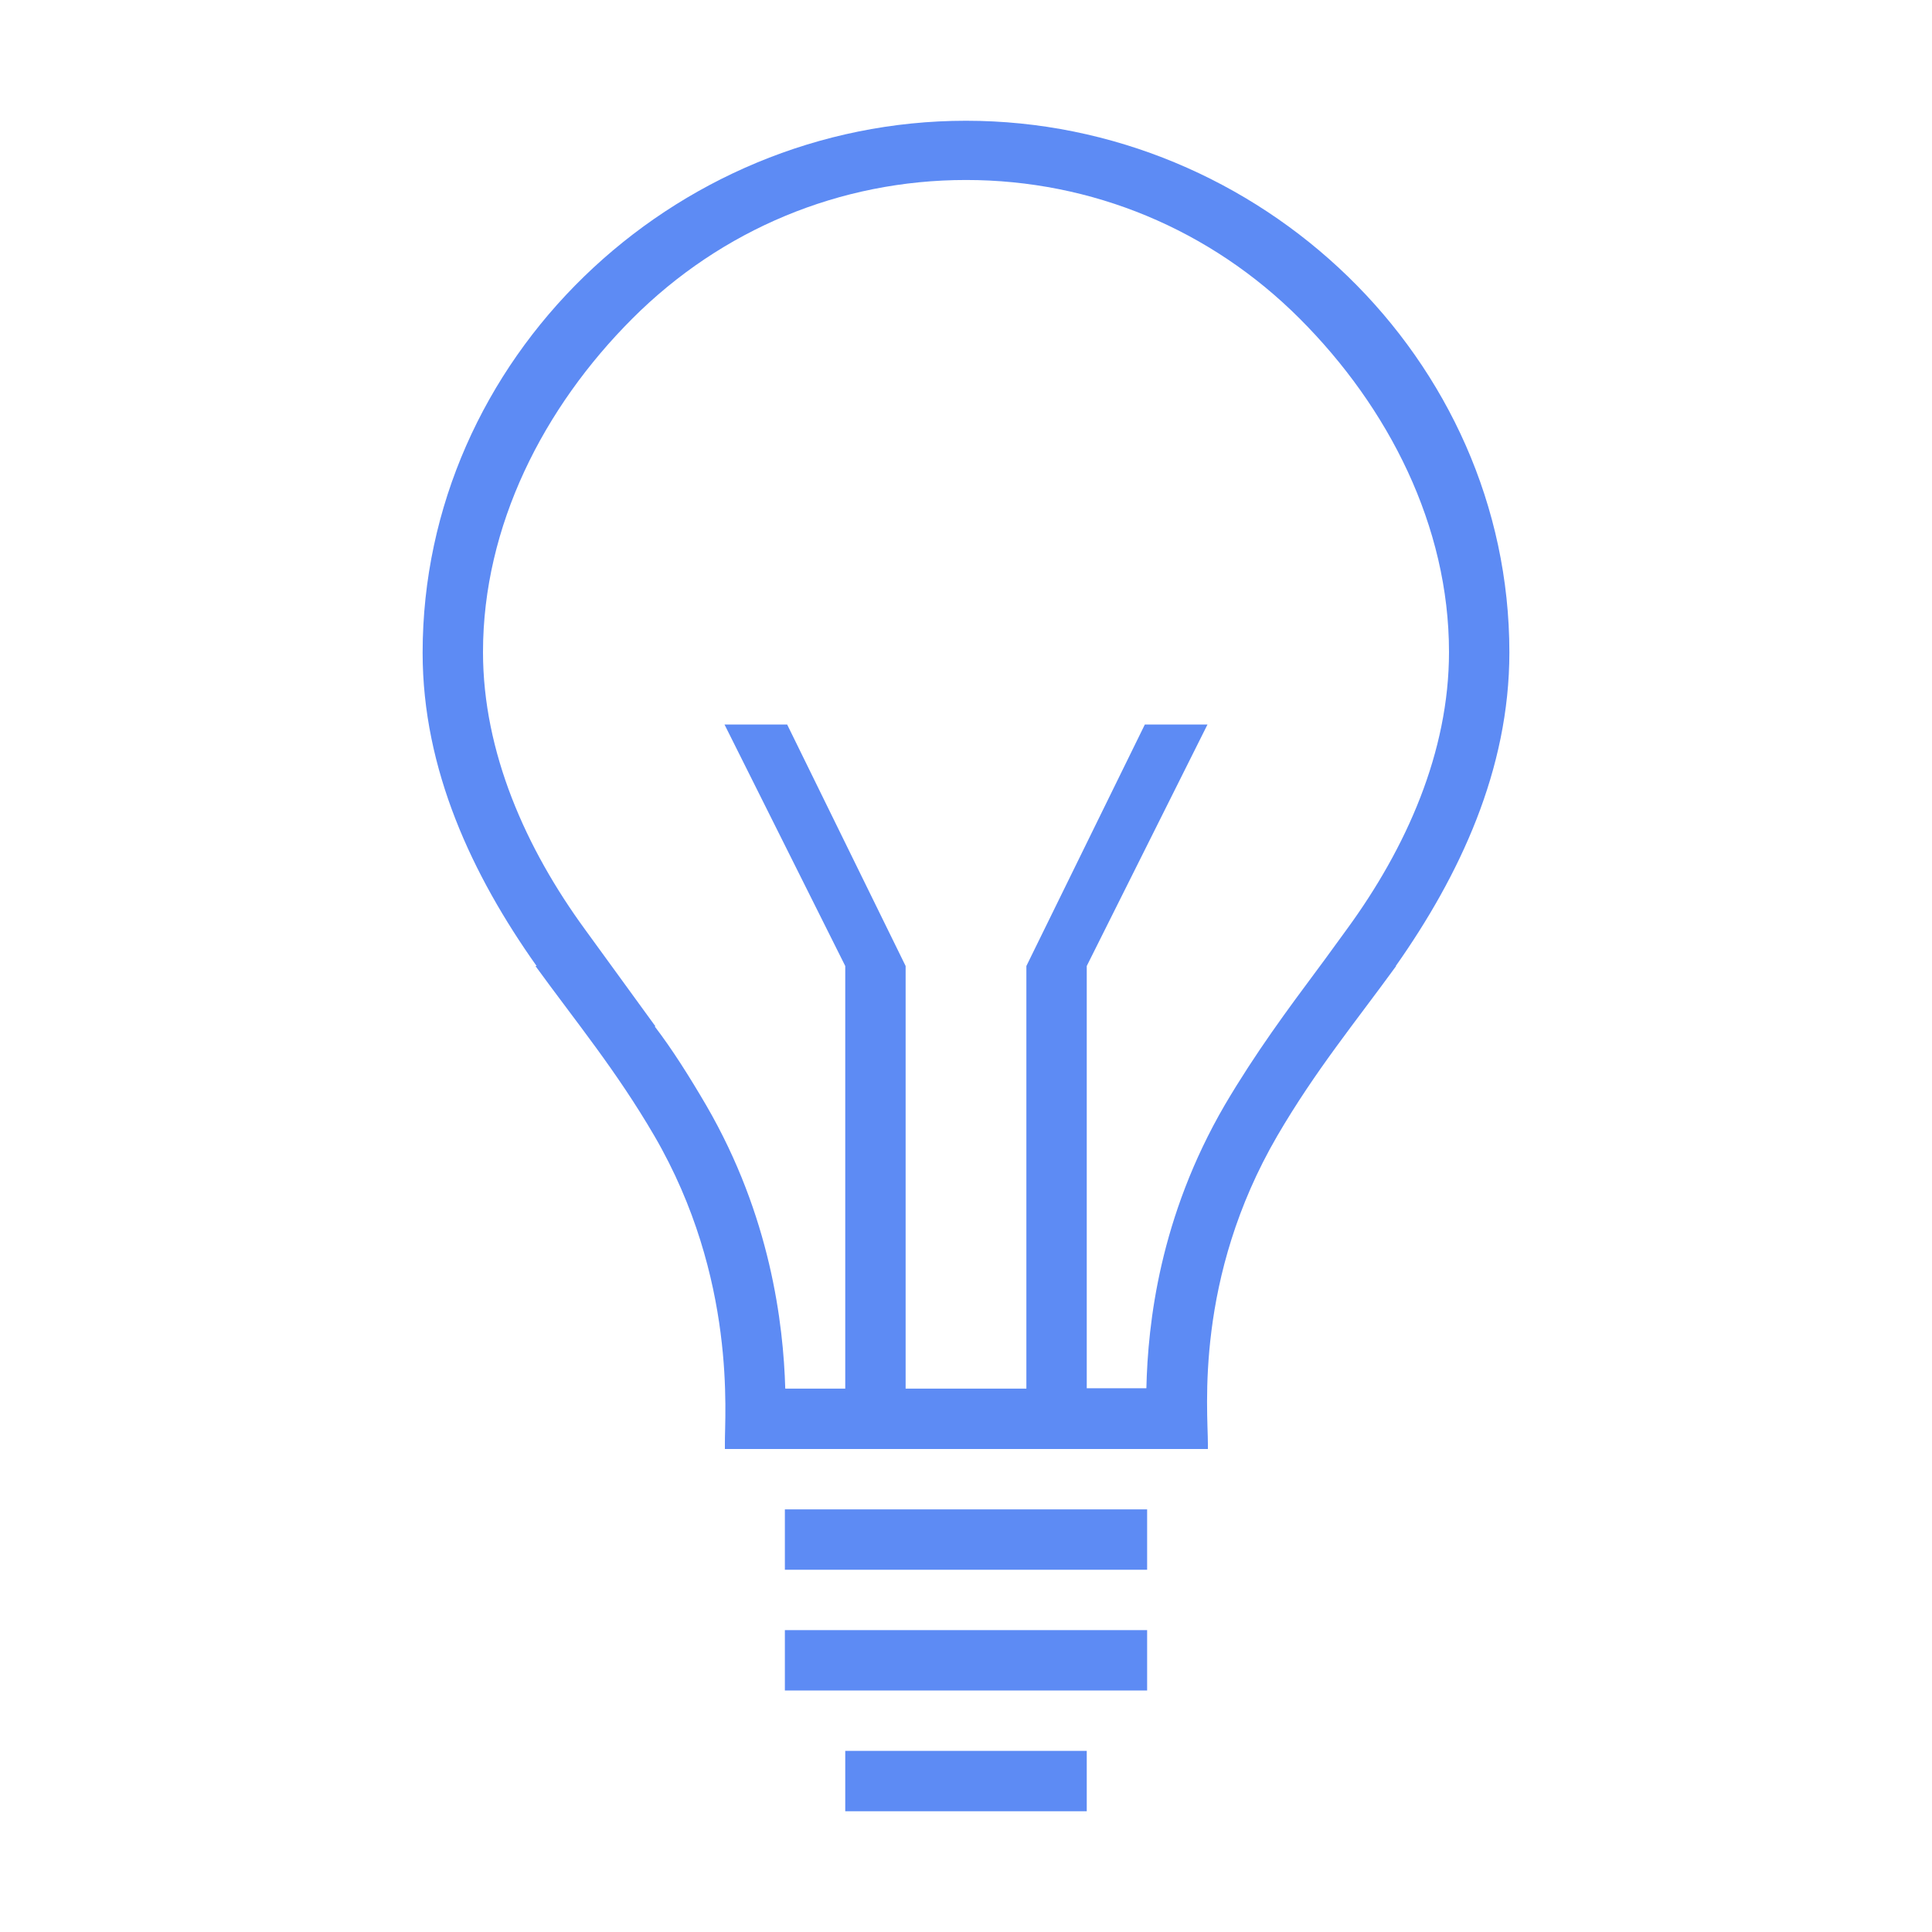 <?xml version="1.0" encoding="UTF-8"?>
<svg xmlns="http://www.w3.org/2000/svg" width="80" height="80" viewBox="0 0 80 80" fill="none">
  <path d="M62.5 27.016C62.5 14.859 52.172 5 40 5C27.828 5 17.5 14.859 17.5 27.031C17.5 31.875 19.562 36.25 22.219 40H22.172C23.875 42.344 25.516 44.328 27.094 47.031C30.531 52.938 30 58.641 30.016 59.781V60H50.016V59.781C50.016 58.391 49.453 52.938 52.891 47.031C54.469 44.328 56.109 42.344 57.812 40H57.797C60.438 36.25 62.5 31.875 62.5 27.016ZM54.844 39.75C54.75 39.875 54.672 39.984 54.578 40.109C53.312 41.812 52 43.578 50.719 45.75C48.016 50.391 47.531 54.797 47.469 57.484H45V40L50 30H47.406L42.5 40V57.5H37.5V40L32.594 30H30L35 40V57.5H32.516C32.438 54.812 31.906 50.359 29.25 45.781C28.547 44.578 27.828 43.438 27.109 42.5H27.141L24.234 38.5C21.766 35.125 20 31.141 20 27C20 21.781 22.5 16.875 26.188 13.188C29.875 9.5 34.781 7.453 40 7.453C45.219 7.453 50.125 9.5 53.812 13.188C57.5 16.875 60 21.781 60 27C60 31.141 58.234 35.109 55.766 38.484L54.844 39.75Z" fill="#5D8BF4"></path>
  <path d="M35 72.5H45V75H35V72.5Z" fill="#5D8BF4"></path>
  <path d="M32.5 67.5H47.5V70H32.5V67.5Z" fill="#5D8BF4"></path>
  <path d="M32.5 62.5H47.5V65H32.5V62.5Z" fill="#5D8BF4"></path>
</svg>
